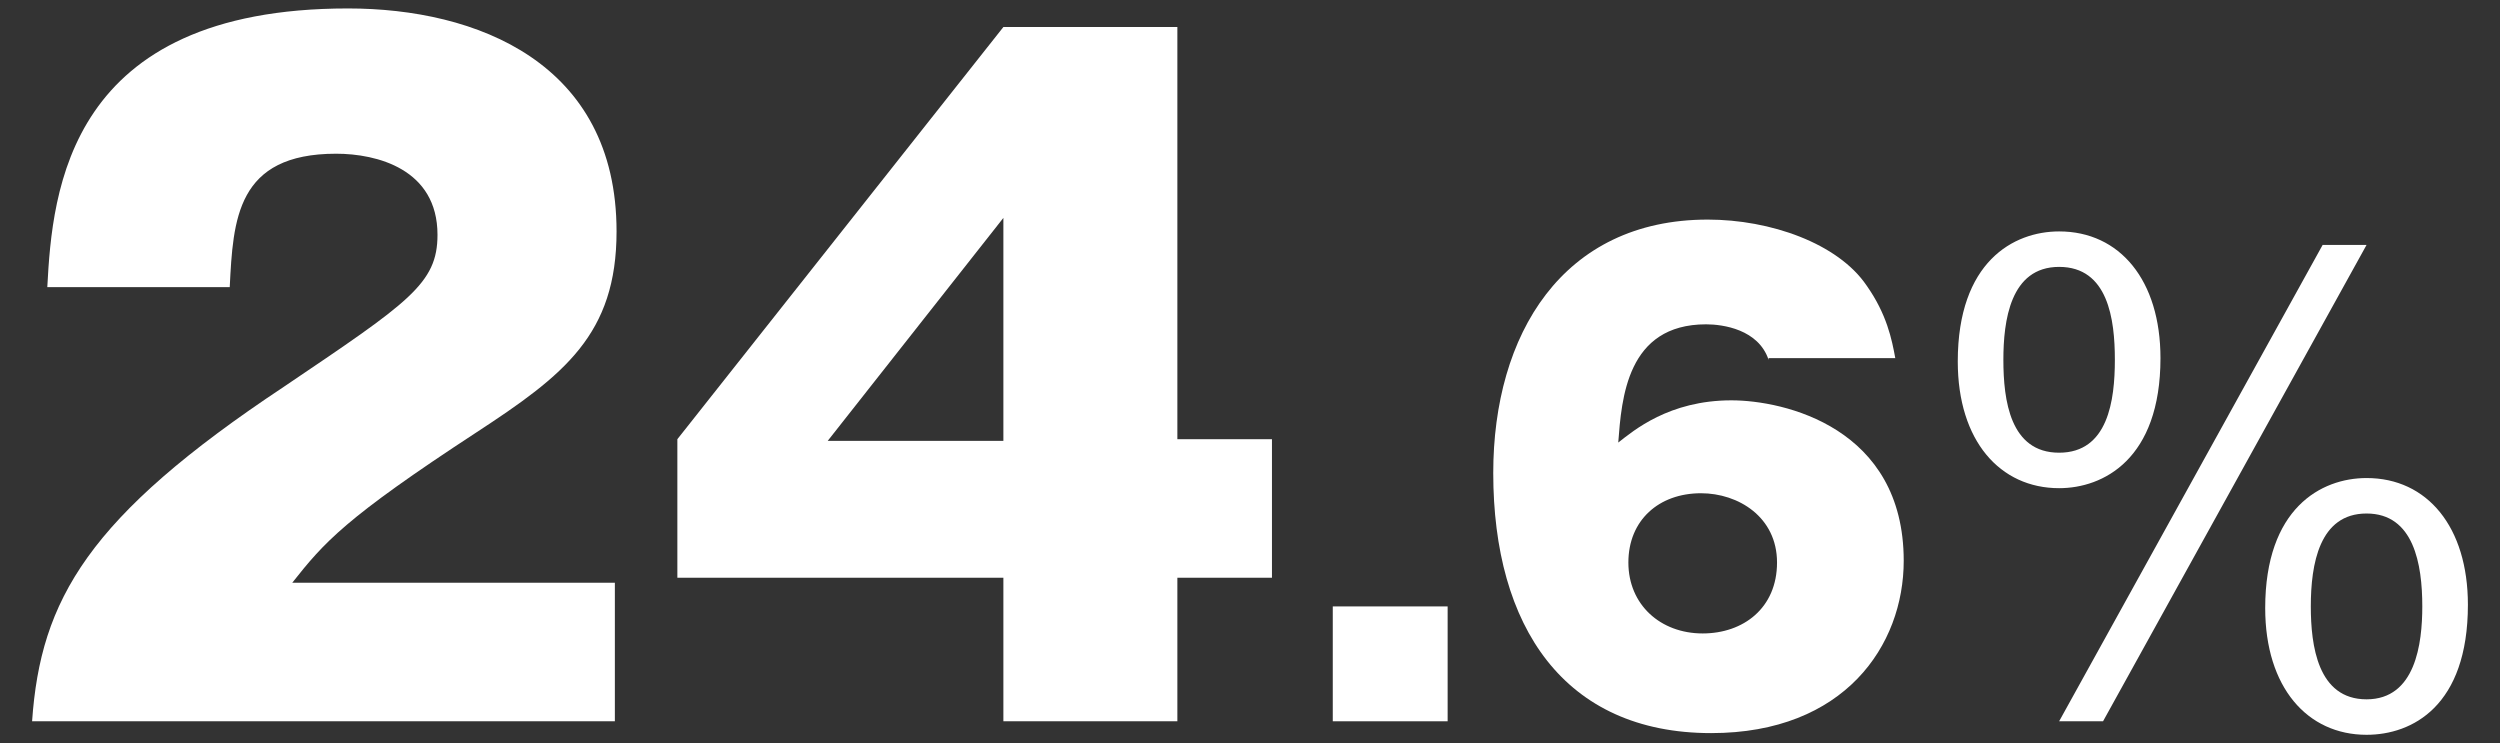 <?xml version="1.0" encoding="utf-8"?>
<!-- Generator: Adobe Illustrator 22.0.1, SVG Export Plug-In . SVG Version: 6.00 Build 0)  -->
<svg version="1.1" xmlns="http://www.w3.org/2000/svg" xmlns:xlink="http://www.w3.org/1999/xlink" x="0px" y="0px"
	 viewBox="0 0 148 44" style="enable-background:new 0 0 148 44;" xml:space="preserve">
<rect x="0" y="0" width="148" height="44" fill="#333333" stroke="none"/>
<style type="text/css">
	.st0{fill:#FFF571;}
	.st1{fill:#FFFFFF;}
	.st2{fill:#F6F5F3;}
	.st3{display:none;}
	.st4{display:inline;fill:#C7000B;}
	.st5{display:inline;}
	.st6{fill:#C7000B;}
	.st7{display:inline;fill:#494949;}
</style>
<g id="レイヤー_1">
</g>
<g id="レイヤー_2">
	<g class="st3">
		<path class="st7" d="M2.4,20.8H-8.9c0.2-2.9,1.9-4.2,5.4-6.6c2.7-1.8,2.7-2.2,2.7-2.9c0-1.3-1.3-1.6-2.2-1.6
			c-2.3,0-2.5,1.6-2.6,2.7h-3.1c0.1-1.1,0.1-2.2,1-3.3C-6.5,7.7-4.9,7.2-3,7.2c3.8,0,5.2,2.1,5.2,4c0,1.1-0.4,1.9-0.7,2.3
			c-0.9,1.2-4.3,3.4-4.4,3.5c-1.1,0.7-1.3,0.9-1.7,1.3h7V20.8z"/>
		<path class="st7" d="M7.2,17.8v3h-3v-3H7.2z"/>
		<path class="st7" d="M19.4,10h-5.8l-0.5,2.7c0.9-0.6,2-0.7,2.7-0.7c2.2,0,4.5,1.3,4.5,4.3c0,2.8-2,4.9-5.6,4.9
			c-4.8,0-5.3-3-5.5-4.1h3.2c0.3,1.5,2,1.5,2.4,1.5c1.5,0,2.5-0.9,2.5-2.2c0-1.5-1.1-2.3-2.3-2.3c-1.2,0-1.6,0.4-2,0.7H9.6L11,7.6
			h8.4V10z"/>
		<path class="st7" d="M30.4,7.2c0.4,0,0.4,0.2,0.4,0.2c0,0.1,0,0.2-0.4,0.3c-0.1,5-0.2,8.7,6.3,11.9c-0.8,0.6-1.2,1.1-1.7,2
			c-1.2-0.6-2.2-1.3-3.2-2.3c-1.1-1.1-1.6-1.8-2.5-3.3c-0.2,0.5-0.6,1.5-2.4,3.3c-1.2,1.1-2,1.6-3.3,2.3c-0.9-1.1-1.3-1.5-2-1.9
			c3.3-1.1,4.9-3.4,5.5-4.9c0.7-1.9,0.9-3.6,0.8-7.8L30.4,7.2z"/>
		<path class="st7" d="M44.6,19.5L43,17.9l3.8-3.8L43,10.4l1.6-1.6l3.8,3.8l3.8-3.8l1.6,1.6L50,14.2l3.8,3.8l-1.6,1.6l-3.8-3.8
			L44.6,19.5z"/>
		<path class="st7" d="M64.6,16.5h-4.3v-0.9h4.3l-1-1.7h-3.3v-0.9H63L60,7.9h3.3l2.9,5l2.9-5h3.3l-3.1,5.1h2.7v0.9h-3.3l-1,1.7h4.3
			v0.9h-4.3v4h-3V16.5z"/>
		<path class="st7" d="M78.1,14.9v-2h0.8c0.3,0,2.3-0.2,2.3-1.6c0-1.4-1.5-1.4-2-1.4c-1.3,0-2.2,0.2-2.2,1.7h-3.1
			c0.4-3.2,2.6-4.3,5.5-4.3c3.1,0,4.9,1.4,4.9,3.6c0,2-1.4,2.6-2,2.9c0.8,0.3,2.4,0.9,2.4,3.2c0,3-2.7,4.4-5.7,4.4
			c-2.9,0-5.3-1.3-5.5-4.8h3.2c0,0.6,0.2,2.3,2.4,2.3c0.3,0,2.5-0.1,2.5-1.9c0-1.1-0.8-1.9-2.4-1.9H78.1z"/>
		<path class="st7" d="M94,10.9c-0.2-0.4-0.5-1.1-2-1.1c-2.6,0-2.8,2.3-2.9,3.5c0.6-0.5,1.4-1.2,3.5-1.2c2.8,0,4.7,1.6,4.7,4.3
			c0,2.5-1.7,4.9-5.4,4.9c-1.6,0-2.6-0.5-3.1-0.8c-2.4-1.4-2.7-4.2-2.7-6.2c0-6.6,4.7-7,5.8-7c1.5,0,4.7,0.7,5.2,3.7H94z M94.3,16.4
			c0-1.4-1.2-2.1-2.5-2.1c-1.3,0-2.5,0.7-2.5,2.1c0,1.1,0.8,2.2,2.5,2.2C93.5,18.6,94.3,17.5,94.3,16.4z"/>
		<path class="st7" d="M110.1,14.4c0,1.6-0.4,6.8-5.6,6.8c-2.4,0-3.7-1.2-4.4-2.2c-0.9-1.3-1.2-3.6-1.2-5c0-1.6,0.4-6.8,5.6-6.8
			C109.4,7.2,110.1,11.7,110.1,14.4z M102,14.2c0,0.6,0,4.5,2.5,4.5c2.5,0,2.5-3.9,2.5-4.5c0-0.6,0-4.5-2.5-4.5
			C102,9.7,102,13.6,102,14.2z"/>
		<path class="st7" d="M128.7,11.1v2.2h-11.9v-2.2H128.7z M128.7,15.1v2.2h-11.9v-2.2H128.7z"/>
		<path class="st7" d="M139.6,16.5h-4.3v-0.9h4.3l-1-1.7h-3.3v-0.9h2.7l-3.1-5.1h3.3l2.9,5l2.9-5h3.3l-3.1,5.1h2.7v0.9h-3.3l-1,1.7
			h4.3v0.9h-4.3v4h-3V16.5z"/>
	</g>
	<g>
		<path class="st1" d="M36.5,42.7H1.9c0.5-7.2,3.3-12.1,14.9-19.8c7.4-5,9.1-6.1,9.1-9c0-3.9-3.6-4.8-6-4.8c-5.9,0-6.1,3.9-6.3,7.9
			H2.8C3.1,11.3,4,0.5,20.6,0.5c7.6,0,15.9,3.2,15.9,13.2c0,6.1-3.1,8.5-8.3,11.9c-7.8,5.1-9,6.5-10.9,8.9h19.1V42.7z"/>
		<path class="st1" d="M59.4,1.6h10.3v24.4h5.6v8.2h-5.6v8.5H59.4v-8.5H40.1v-8.2L59.4,1.6z M59.4,26.1V12.9L49,26.1H59.4z"/>
		<path class="st1" d="M85.7,35.9v6.8h-6.8v-6.8H85.7z"/>
		<path class="st1" d="M104.7,21.3c-0.6-1.8-2.7-2.1-3.7-2.1c-4.7,0-5,4.4-5.2,7c0.9-0.7,3-2.5,6.7-2.5c3.1,0,10.2,1.6,10.2,9.5
			c0,5-3.5,10.2-11.4,10.2c-8.7,0-12.9-6.3-12.9-15.4c0-8.2,4.1-15,12.7-15c3.7,0,7.7,1.4,9.4,3.9c1.2,1.7,1.5,3.2,1.7,4.3H104.7z
			 M105.2,33.3c0-2.7-2.3-4.1-4.5-4.1c-2.5,0-4.3,1.6-4.3,4.1c0,2.5,1.9,4.2,4.4,4.2C103.2,37.5,105.2,36,105.2,33.3z"/>
		<path class="st1" d="M127.9,21.2c0,6-3.4,7.7-6,7.7c-3.5,0-6-2.8-6-7.5c0-5.9,3.3-7.7,6-7.7C125.5,13.7,127.9,16.6,127.9,21.2z
			 M118.6,21.3c0,2.4,0.4,5.5,3.3,5.5c2.9,0,3.3-3.1,3.3-5.5c0-2.4-0.4-5.5-3.3-5.5C119,15.8,118.6,19,118.6,21.3z M140.1,14.5
			l-15.6,28.2h-2.6l15.6-28.2H140.1z M146.1,35.8c0,6-3.3,7.7-6,7.7c-3.5,0-6-2.8-6-7.5c0-5.9,3.3-7.7,6-7.7
			C143.7,28.3,146.1,31.2,146.1,35.8z M136.8,35.9c0,2.3,0.4,5.5,3.3,5.5c2.9,0,3.3-3.3,3.3-5.5c0-2.5-0.5-5.5-3.3-5.5
			C137.3,30.4,136.8,33.4,136.8,35.9z"/>
	</g>
</g>
</svg>
